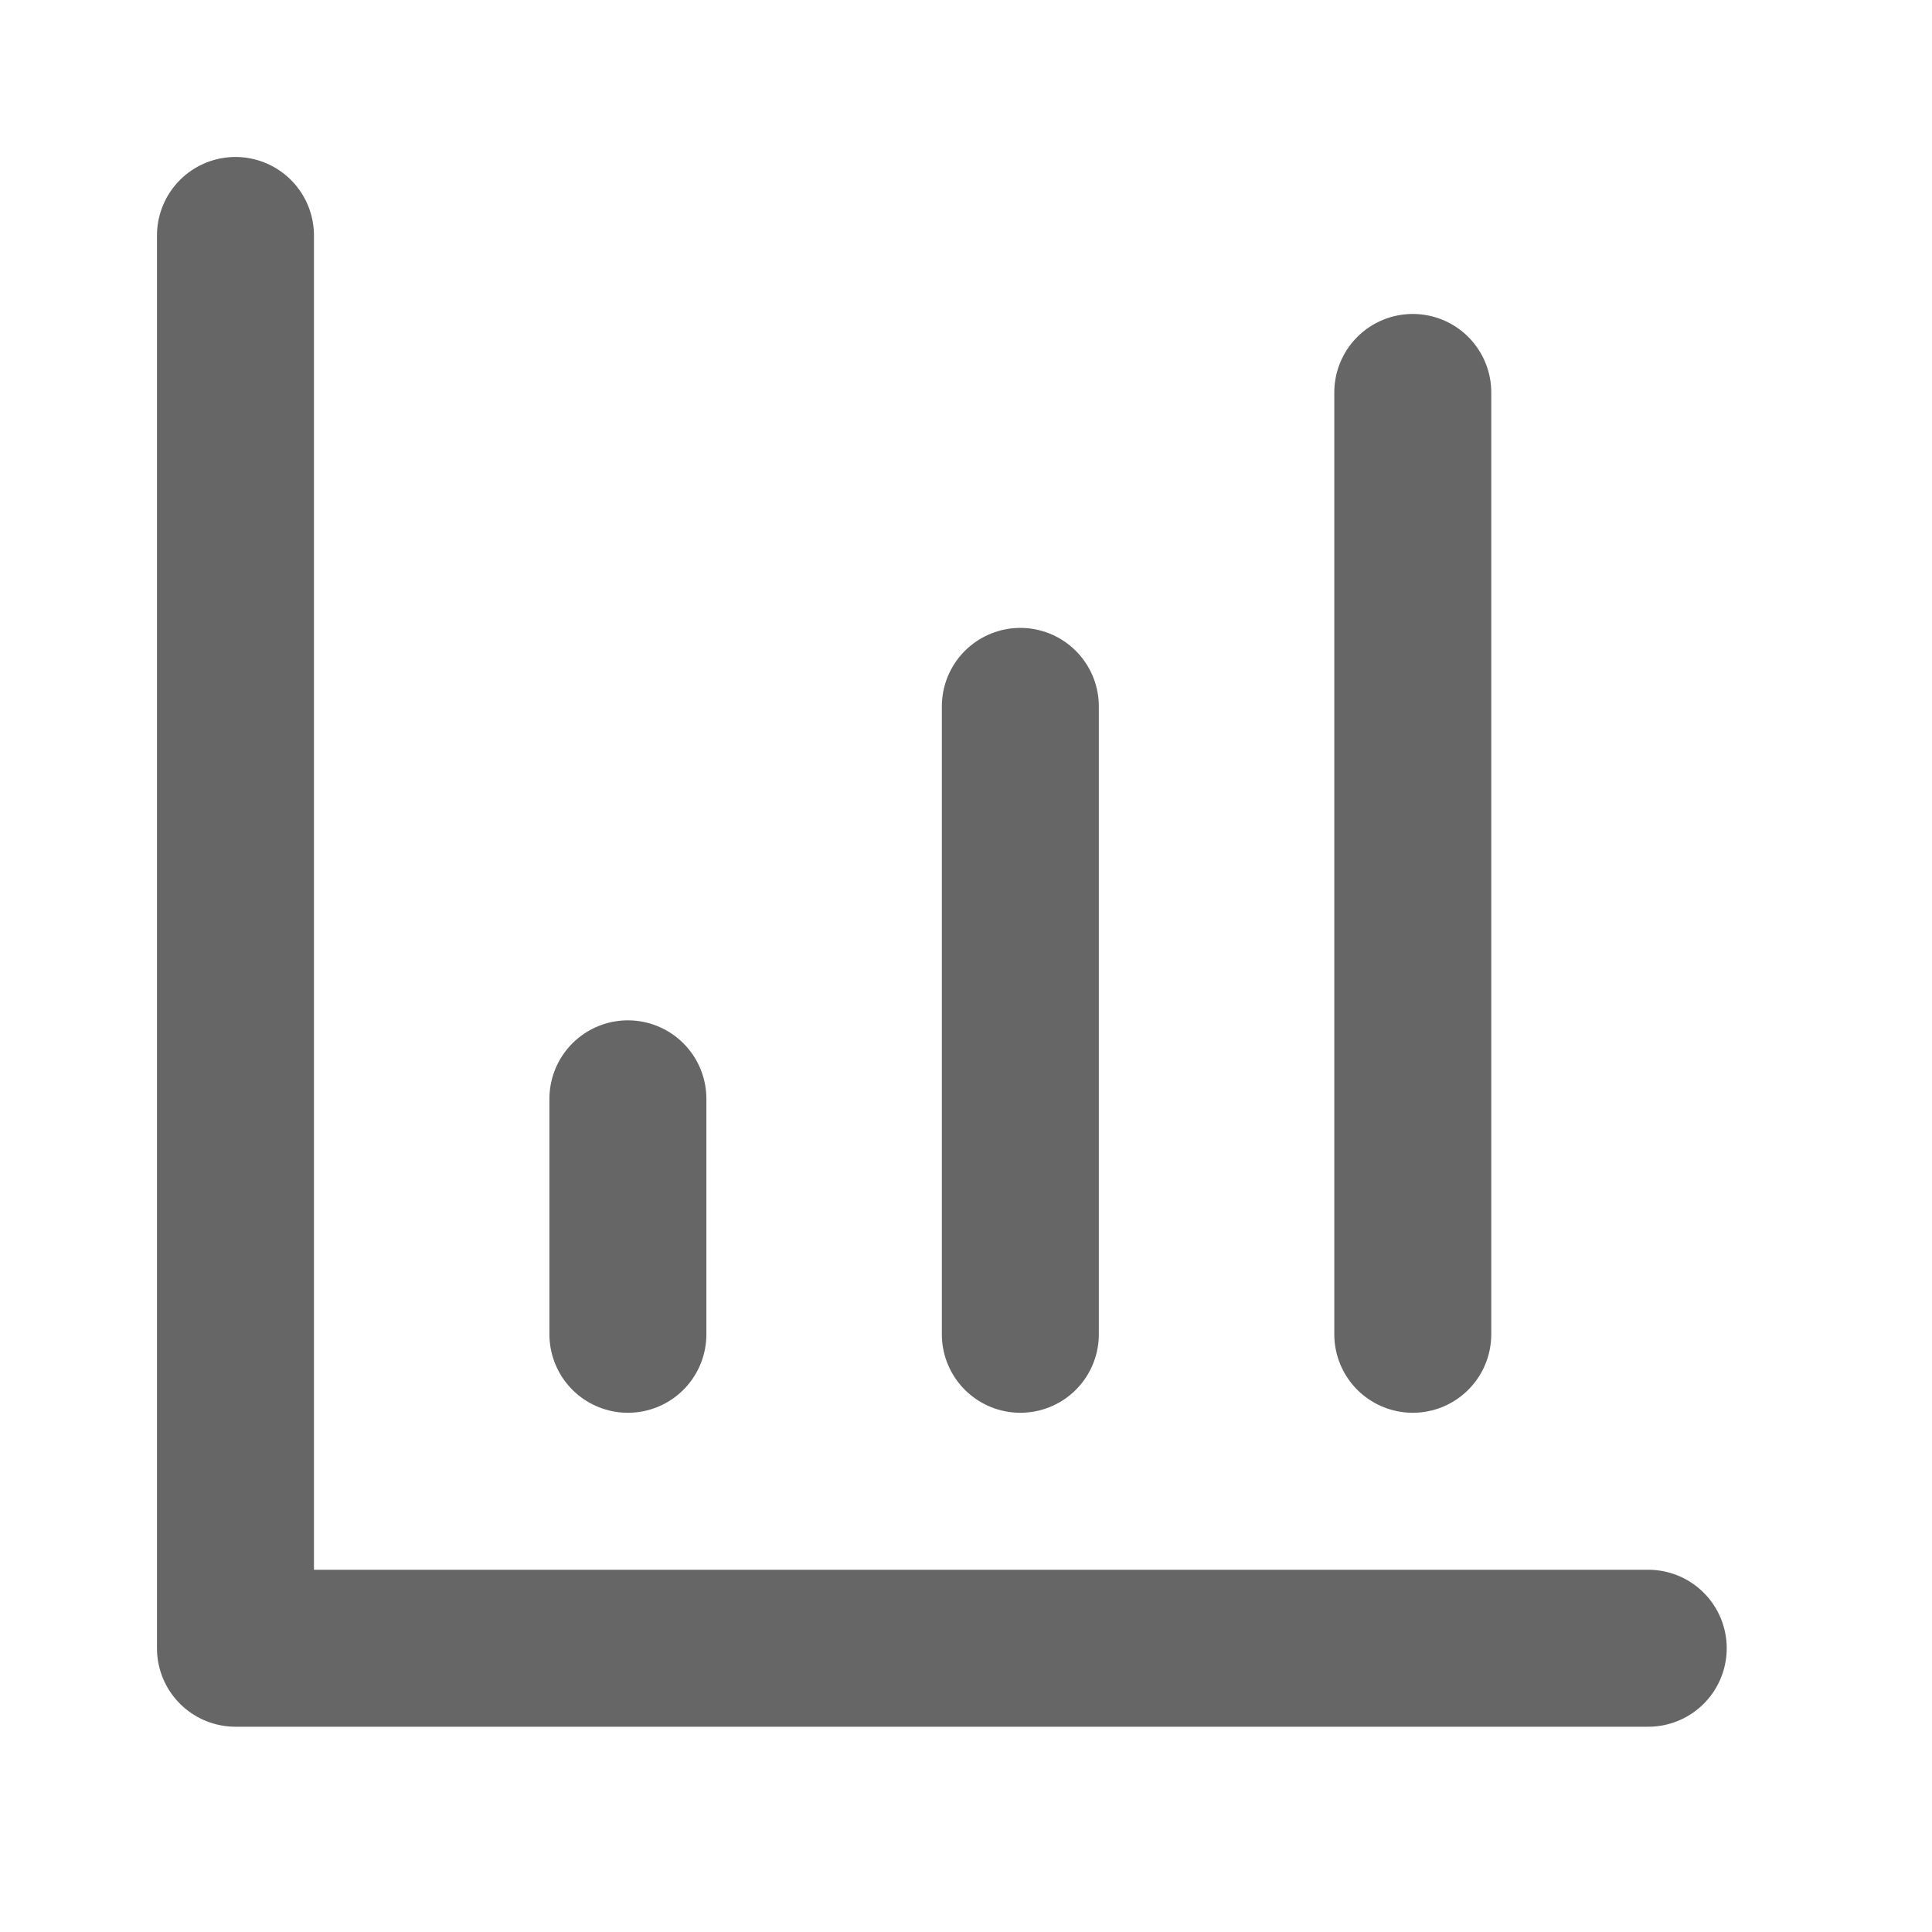 <svg width="16" height="16" viewBox="0 0 16 16" fill="none" xmlns="http://www.w3.org/2000/svg">
<path d="M1.95 1.95V13.65H13.65" stroke="#666666" stroke-width="1.3" stroke-linecap="round" stroke-linejoin="round"/>
<path d="M8.45 11.05V5.85" stroke="#666666" stroke-width="1.3" stroke-linecap="round" stroke-linejoin="round"/>
<path d="M11.7 11.05V3.25" stroke="#666666" stroke-width="1.3" stroke-linecap="round" stroke-linejoin="round"/>
<path d="M5.2 11.05V9.1" stroke="#666666" stroke-width="1.3" stroke-linecap="round" stroke-linejoin="round"/>
</svg>
